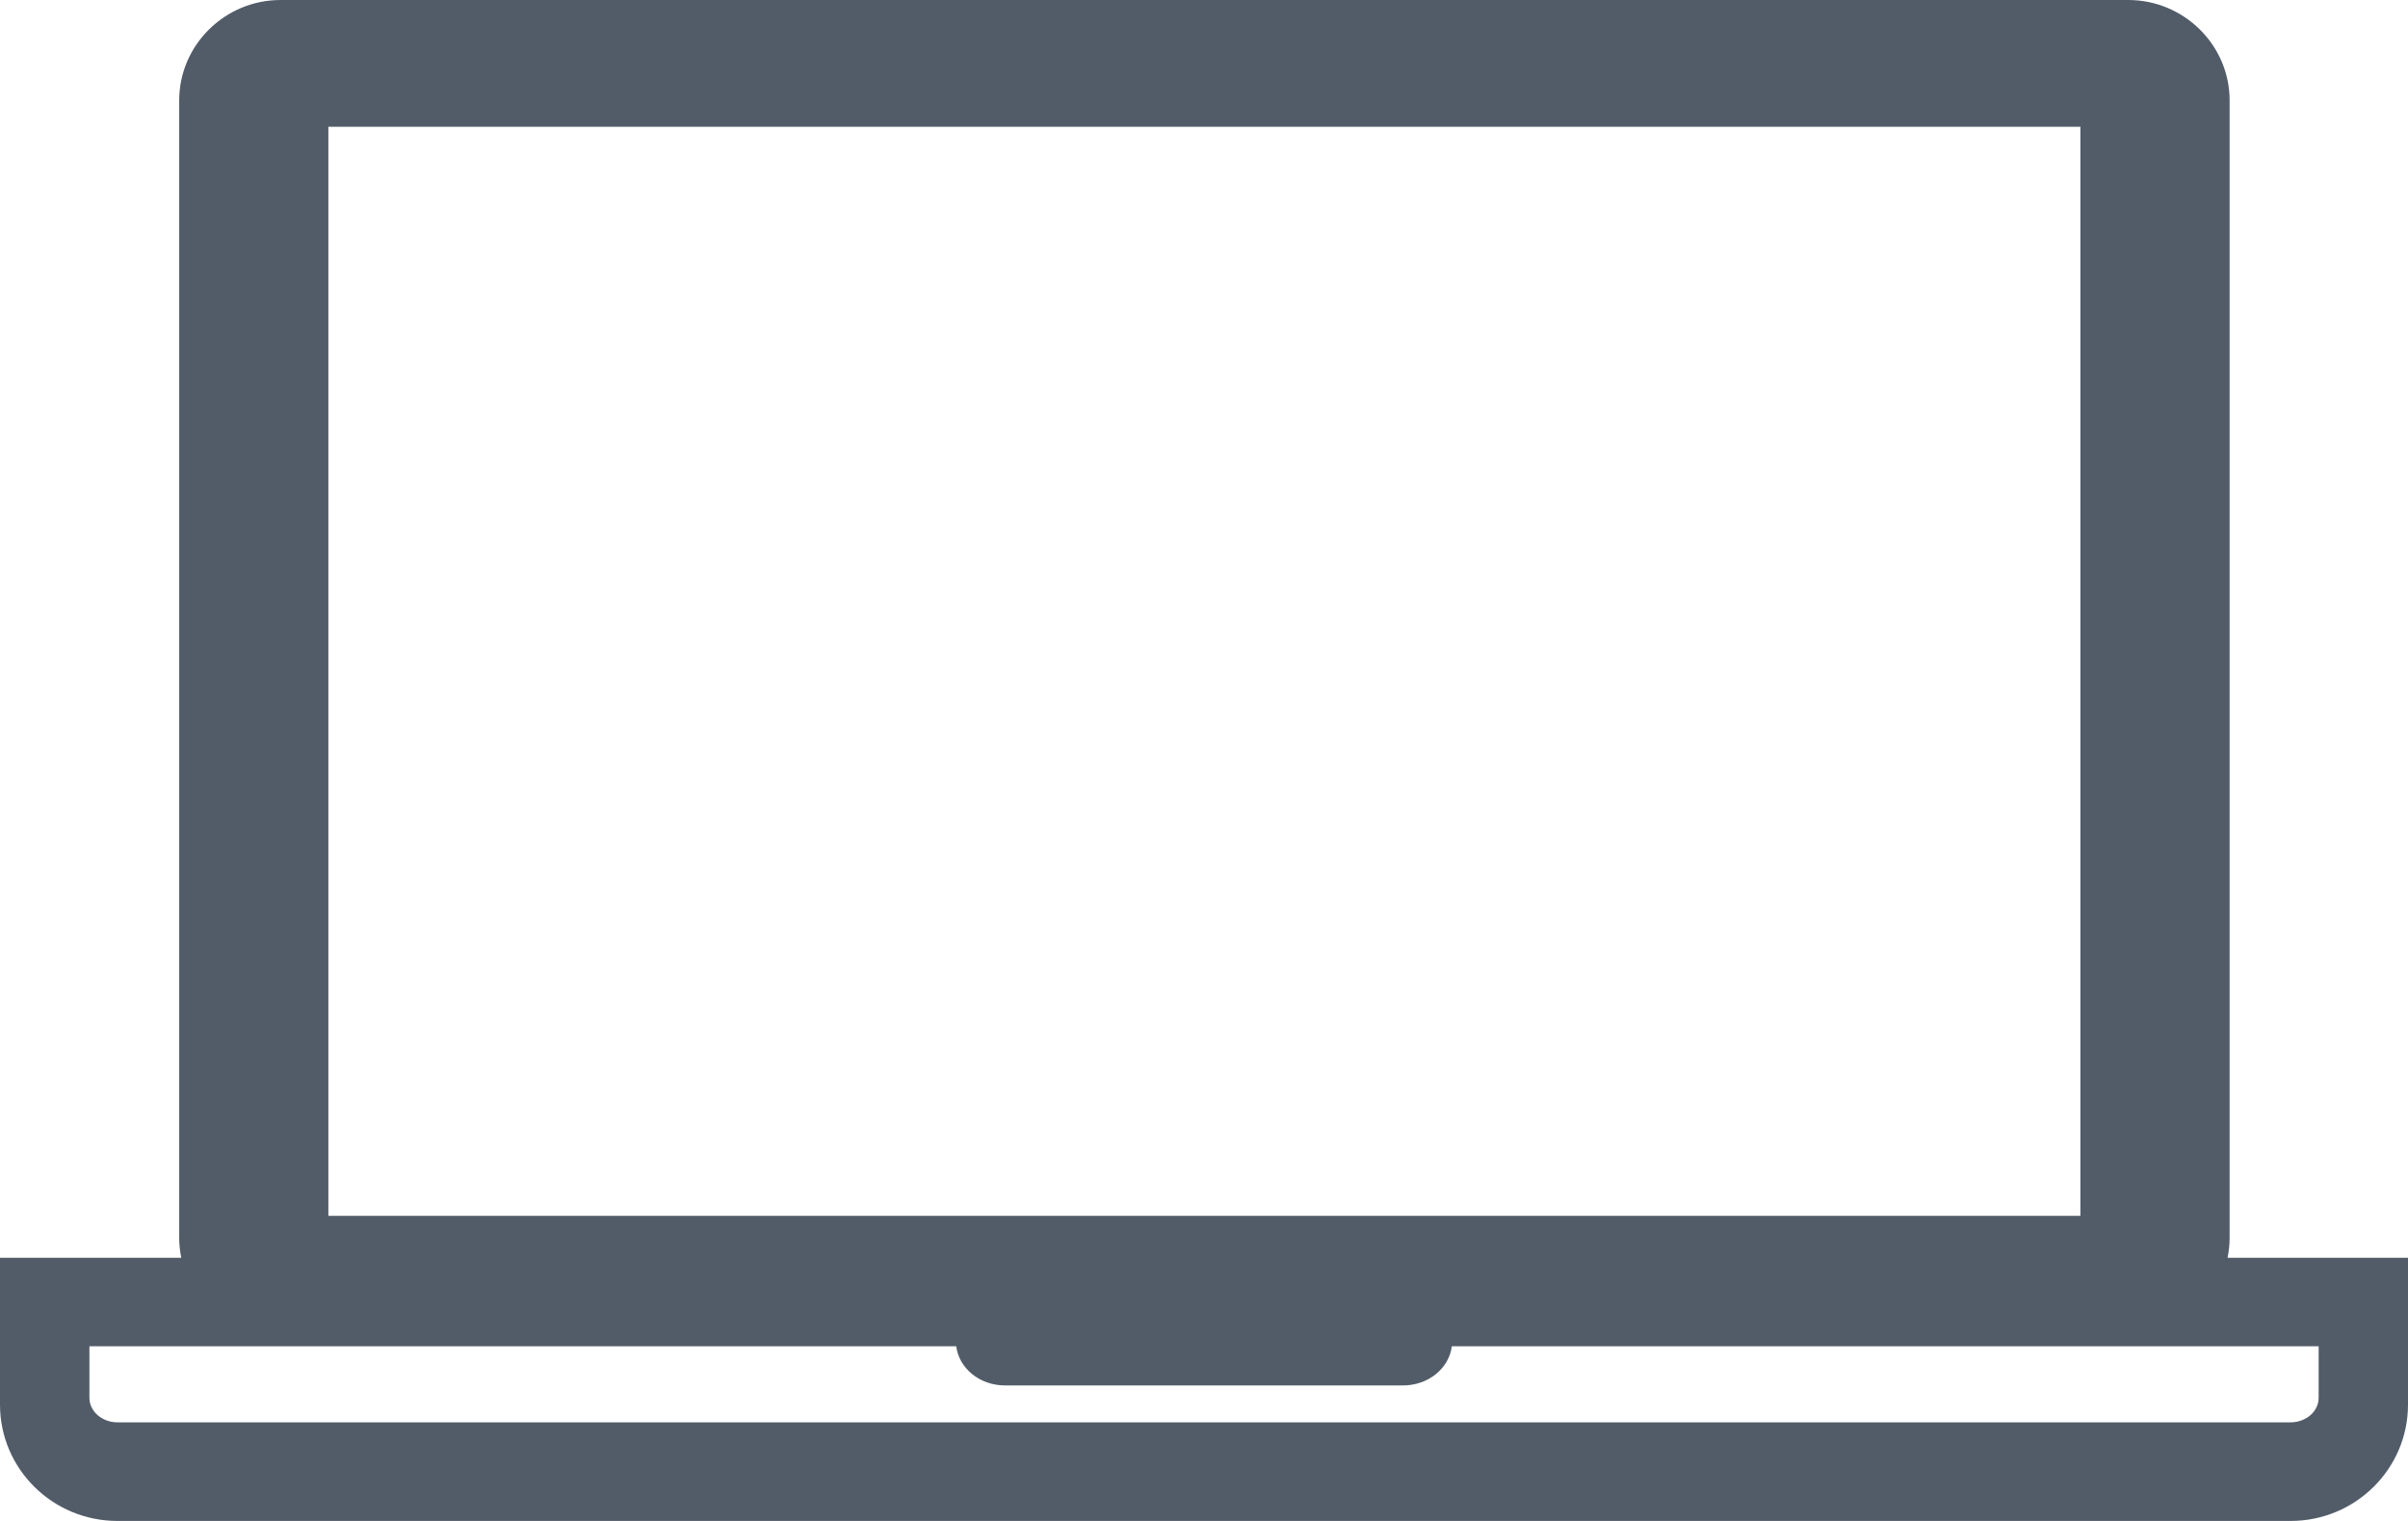 <svg xmlns="http://www.w3.org/2000/svg" width="38" height="24" viewBox="0 0 38 24">
  <path fill="#525C69" fill-rule="evenodd" d="M36.59,22.057 C36.59,22.271 36.391,22.444 36.147,22.444 L1.854,22.444 C1.61,22.444 1.411,22.271 1.411,22.057 L1.411,21.244 L15.09,21.244 C15.134,21.589 15.456,21.862 15.864,21.862 L22.137,21.862 C22.544,21.862 22.868,21.589 22.911,21.244 L36.59,21.244 L36.59,22.057 Z M5.182,19.185 L32.83,19.185 L32.83,2 L5.182,2 L5.182,19.185 Z M35.153,19.847 C35.173,19.744 35.185,19.639 35.185,19.531 L35.185,1.583 C35.185,0.713 34.465,0 33.585,0 L4.427,0 C3.548,0 2.828,0.713 2.828,1.583 L2.828,19.531 C2.828,19.639 2.839,19.744 2.861,19.847 L0,19.847 L0,22.165 C0,23.178 0.83,24 1.854,24 L36.147,24 C37.17,24 38,23.178 38,22.165 L38,19.847 L35.153,19.847 Z"/>
</svg>

